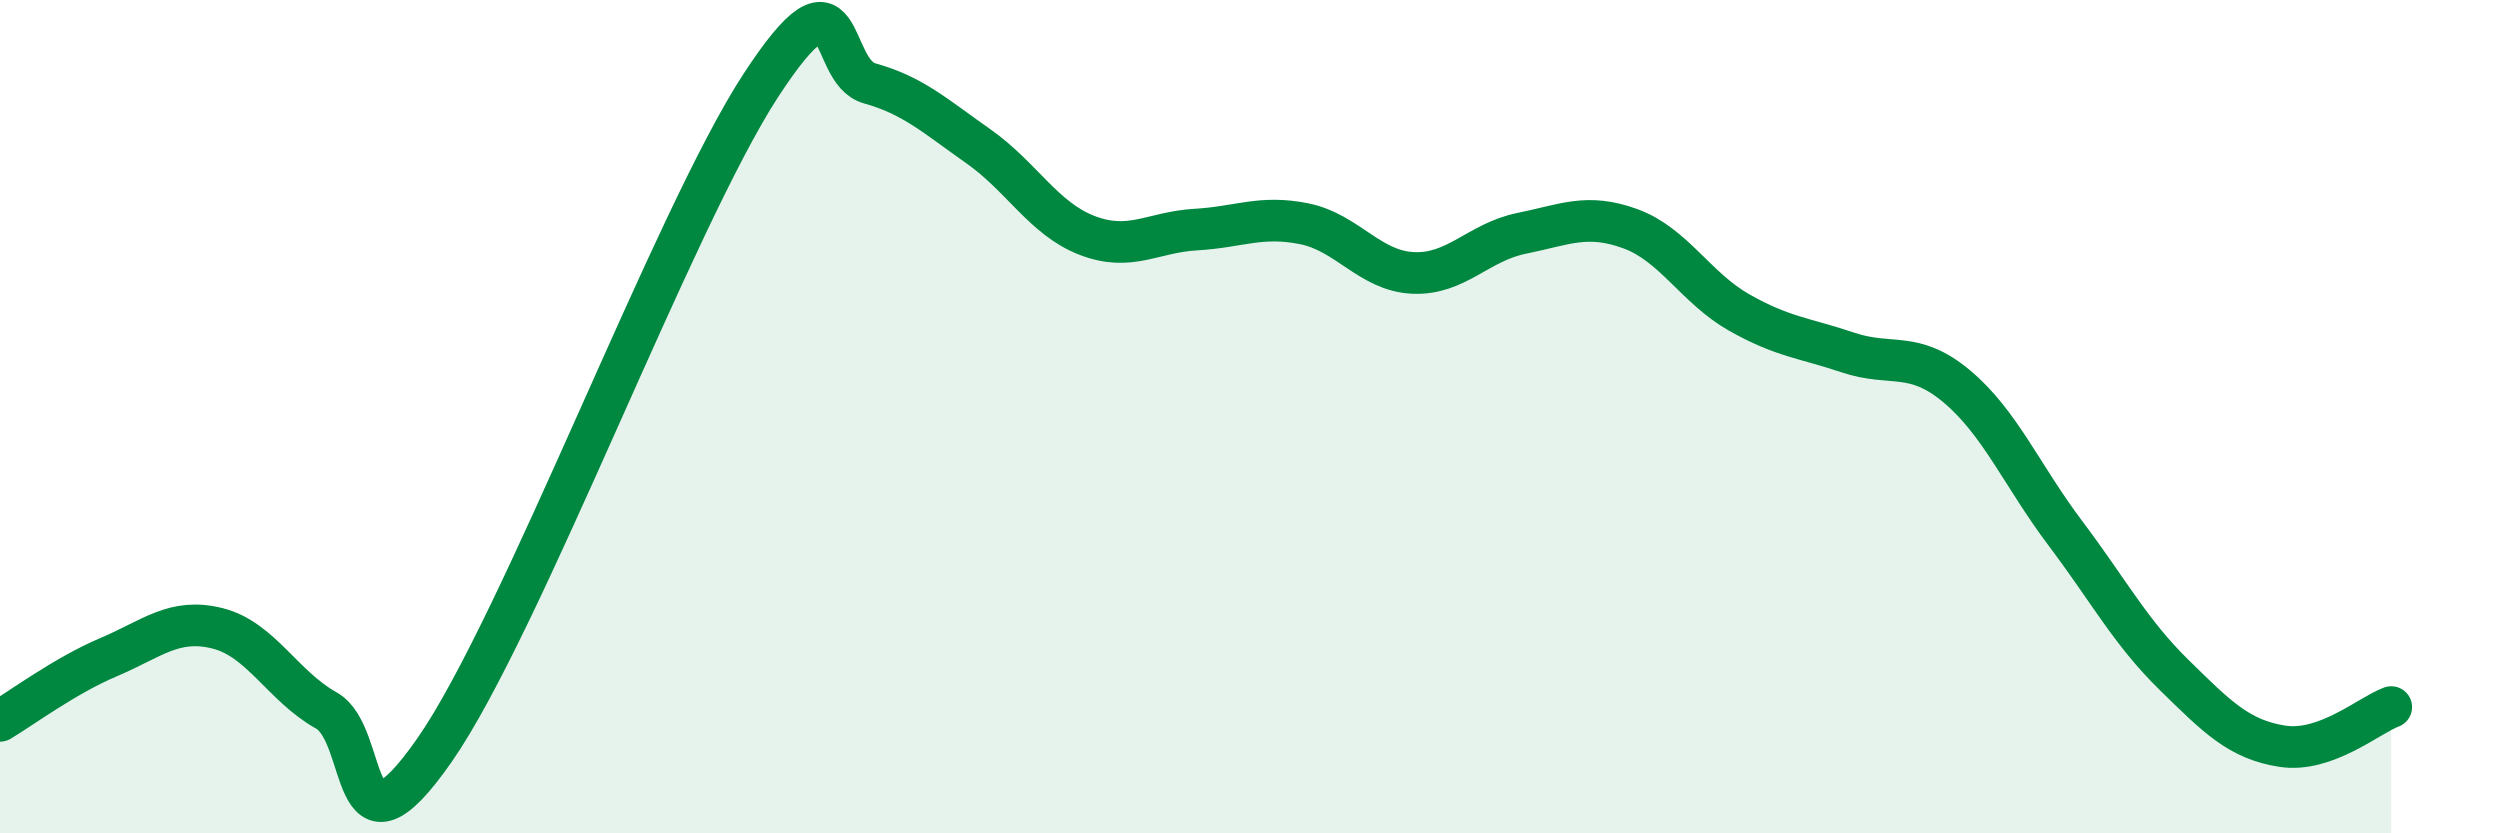
    <svg width="60" height="20" viewBox="0 0 60 20" xmlns="http://www.w3.org/2000/svg">
      <path
        d="M 0,17.3 C 0.52,16.99 1.57,16.21 2.61,15.77 C 3.65,15.33 4.18,14.82 5.22,15.08 C 6.26,15.34 6.79,16.47 7.83,17.05 C 8.87,17.63 8.34,21 10.43,18 C 12.52,15 16.17,5.25 18.26,2.05 C 20.35,-1.15 19.83,1.71 20.87,2 C 21.91,2.29 22.44,2.78 23.48,3.51 C 24.52,4.24 25.05,5.25 26.09,5.65 C 27.13,6.05 27.66,5.57 28.7,5.51 C 29.74,5.45 30.26,5.16 31.3,5.37 C 32.34,5.58 32.87,6.5 33.91,6.55 C 34.95,6.6 35.48,5.81 36.52,5.6 C 37.56,5.39 38.09,5.11 39.13,5.49 C 40.17,5.87 40.7,6.91 41.74,7.5 C 42.78,8.09 43.31,8.11 44.35,8.46 C 45.39,8.81 45.92,8.4 46.96,9.27 C 48,10.14 48.53,11.42 49.57,12.8 C 50.61,14.18 51.13,15.17 52.17,16.19 C 53.21,17.21 53.74,17.75 54.78,17.91 C 55.82,18.07 56.87,17.16 57.39,16.97L57.39 20L0 20Z"
        fill="#008740"
        opacity="0.1"
        stroke-linecap="round"
        stroke-linejoin="round"
      />
      <path
        d="M 0,17.3 C 0.52,16.99 1.57,16.21 2.61,15.77 C 3.65,15.33 4.18,14.82 5.22,15.08 C 6.26,15.34 6.79,16.47 7.83,17.05 C 8.87,17.63 8.34,21 10.43,18 C 12.52,15 16.17,5.25 18.26,2.05 C 20.35,-1.15 19.83,1.71 20.87,2 C 21.91,2.29 22.44,2.78 23.48,3.51 C 24.52,4.24 25.05,5.25 26.09,5.65 C 27.13,6.05 27.66,5.57 28.7,5.51 C 29.74,5.45 30.26,5.16 31.3,5.37 C 32.34,5.58 32.87,6.5 33.91,6.55 C 34.95,6.6 35.48,5.81 36.52,5.6 C 37.56,5.39 38.09,5.11 39.13,5.49 C 40.17,5.87 40.7,6.91 41.74,7.5 C 42.78,8.09 43.31,8.11 44.35,8.46 C 45.39,8.81 45.92,8.4 46.96,9.27 C 48,10.14 48.53,11.42 49.57,12.8 C 50.61,14.18 51.13,15.17 52.17,16.19 C 53.21,17.21 53.74,17.75 54.78,17.91 C 55.82,18.07 56.87,17.16 57.39,16.97"
        stroke="#008740"
        stroke-width="1"
        fill="none"
        stroke-linecap="round"
        stroke-linejoin="round"
      />
    </svg>
  
